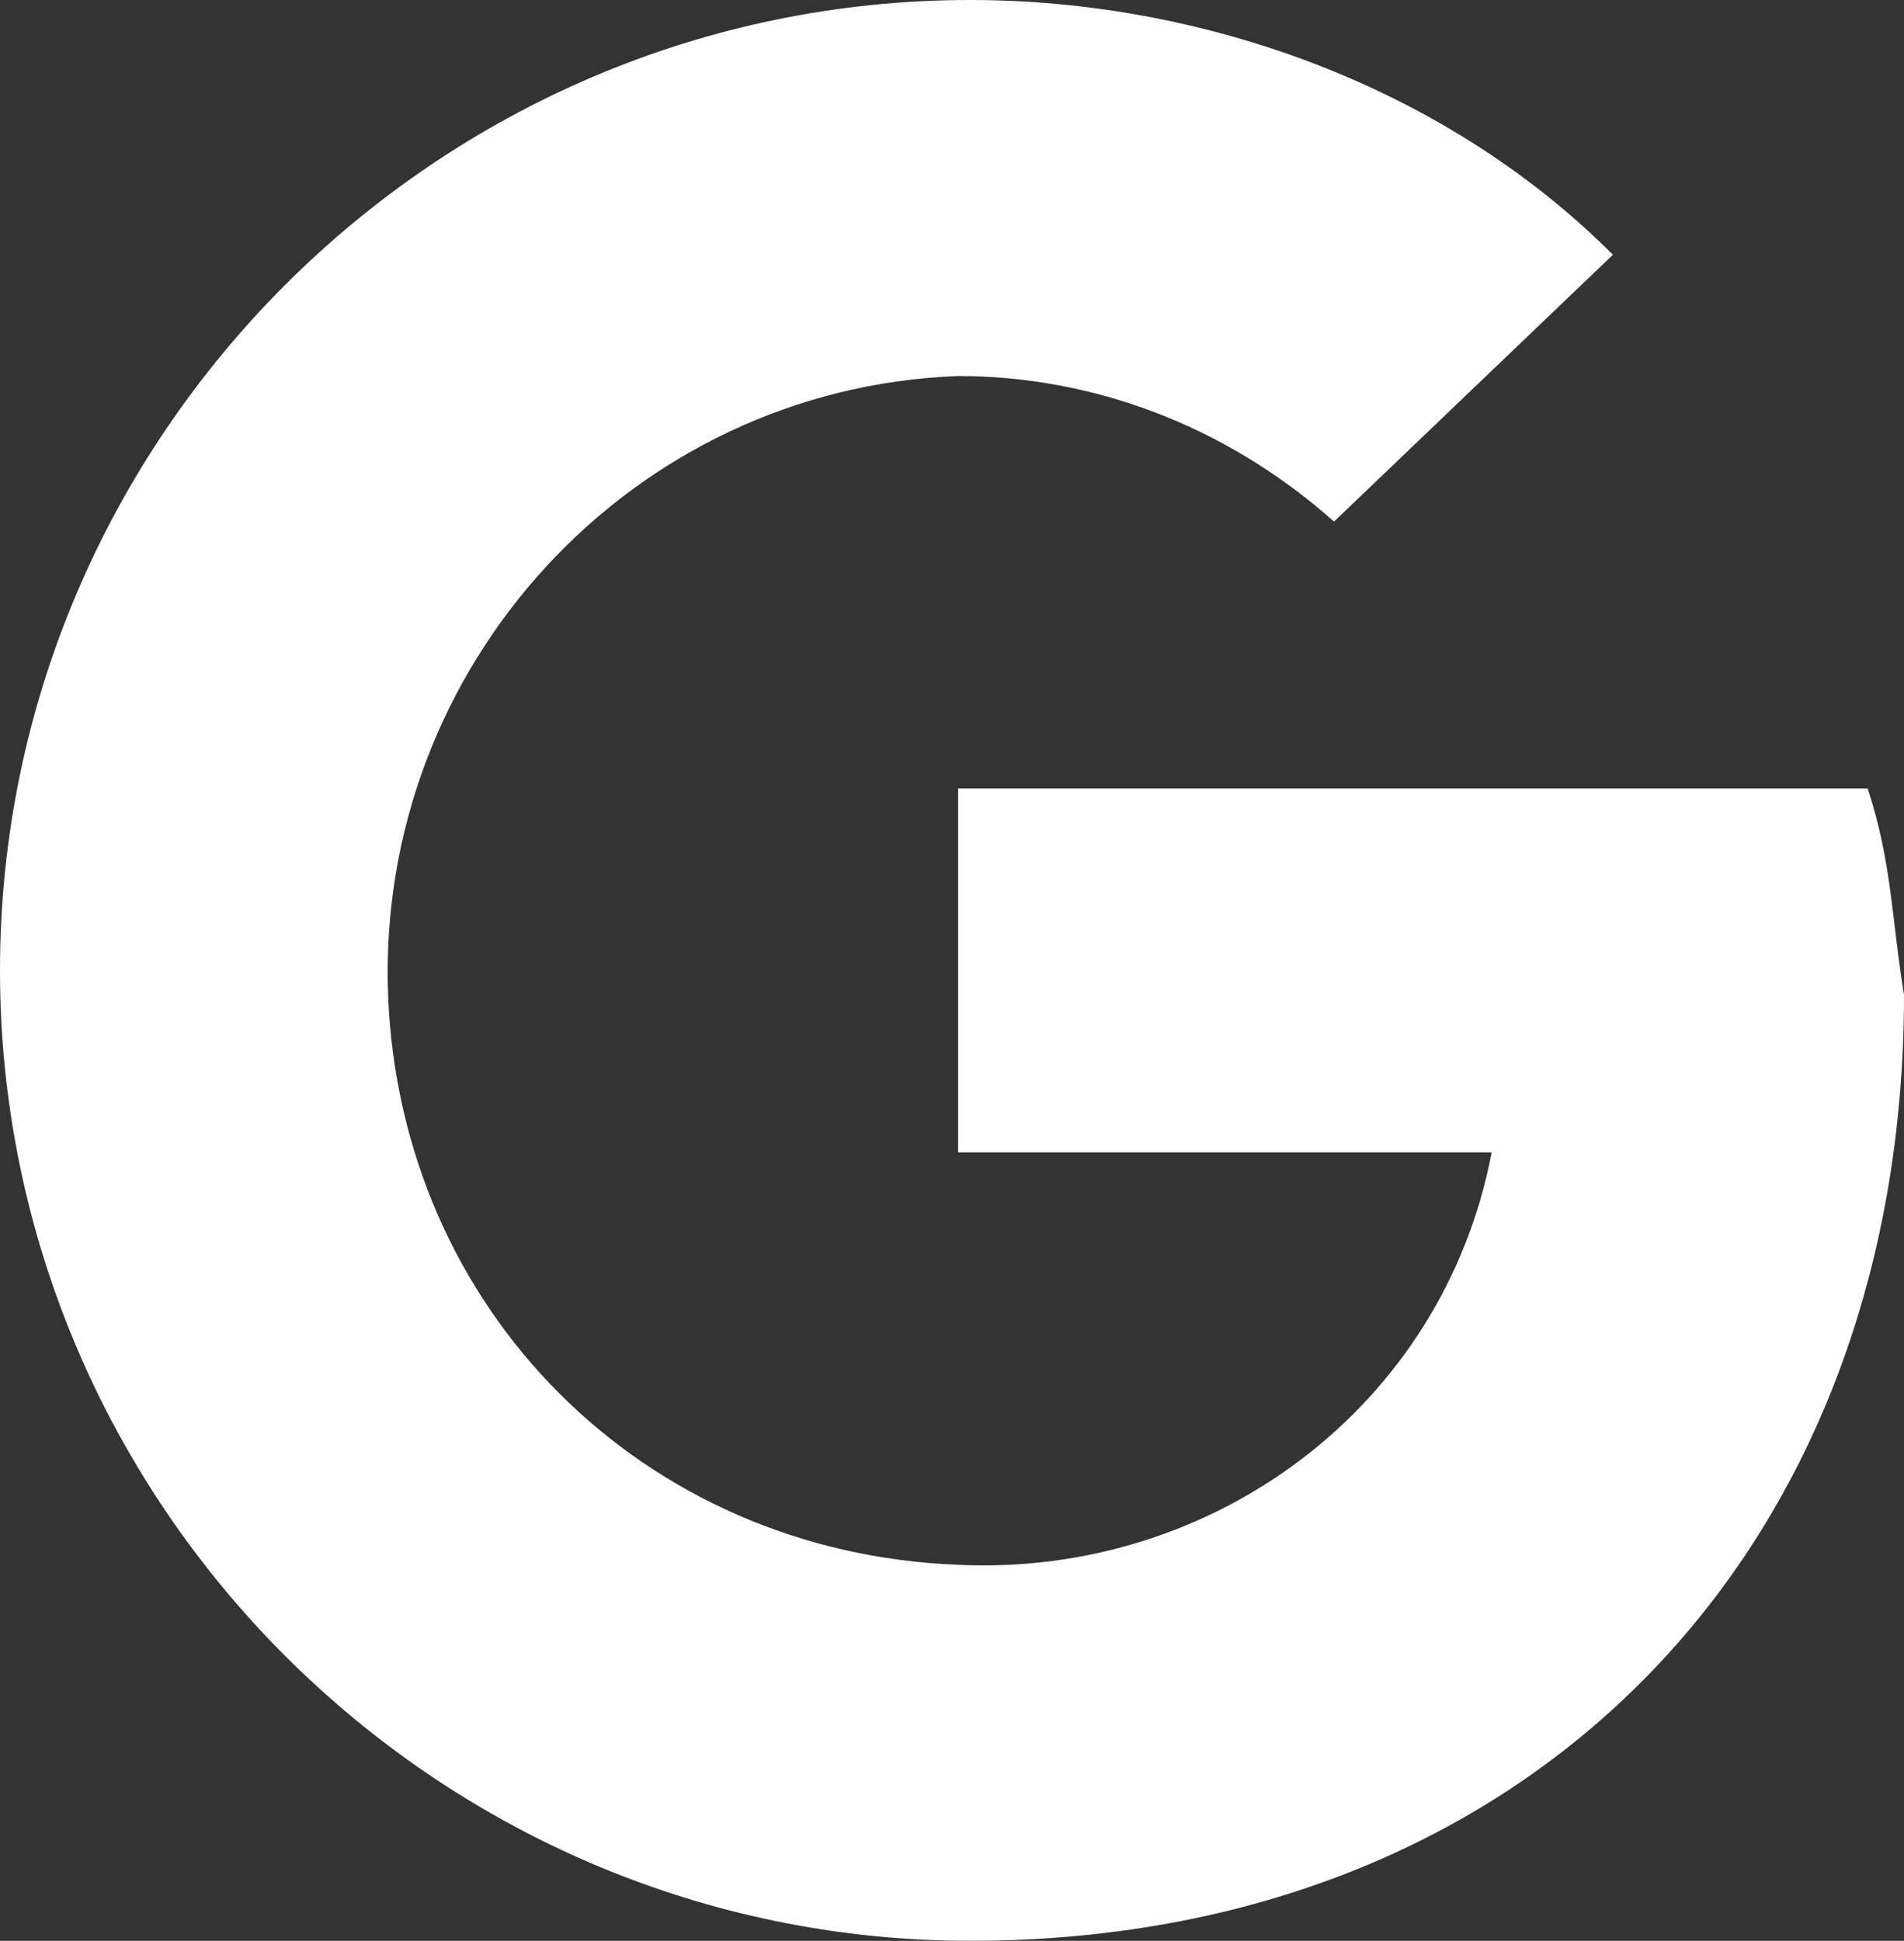 <?xml version="1.0" encoding="utf-8"?>
<!-- Generator: Adobe Illustrator 26.0.3, SVG Export Plug-In . SVG Version: 6.00 Build 0)  -->
<svg version="1.1" id="Layer_1" xmlns="http://www.w3.org/2000/svg" xmlns:xlink="http://www.w3.org/1999/xlink" x="0px" y="0px"
	 viewBox="0 0 628 640" style="enable-background:new 0 0 628 640;" xml:space="preserve">
<rect x="0" y="0" width="628" height="640" fill="#333333" stroke="none"/>
<style type="text/css">
	.st0{fill:none;}
	.st1{fill:#FFFFFF;}
</style>
<rect x="-88" y="-80" class="st0" width="800" height="800"/>
<g>
	<path class="st1" d="M616,260H316v120h176c-16,84-92,140-176,136c-104-4-184-84-188-188c-4-108,80-200,188-204c44,0,88,16,124,48
		l92-88C476,28,396,0,320,0C144,0,0,144,0,320s144,320,320,320c184,0,308-128,308-312C624,304,624,284,616,260z"/>
</g>
</svg>
